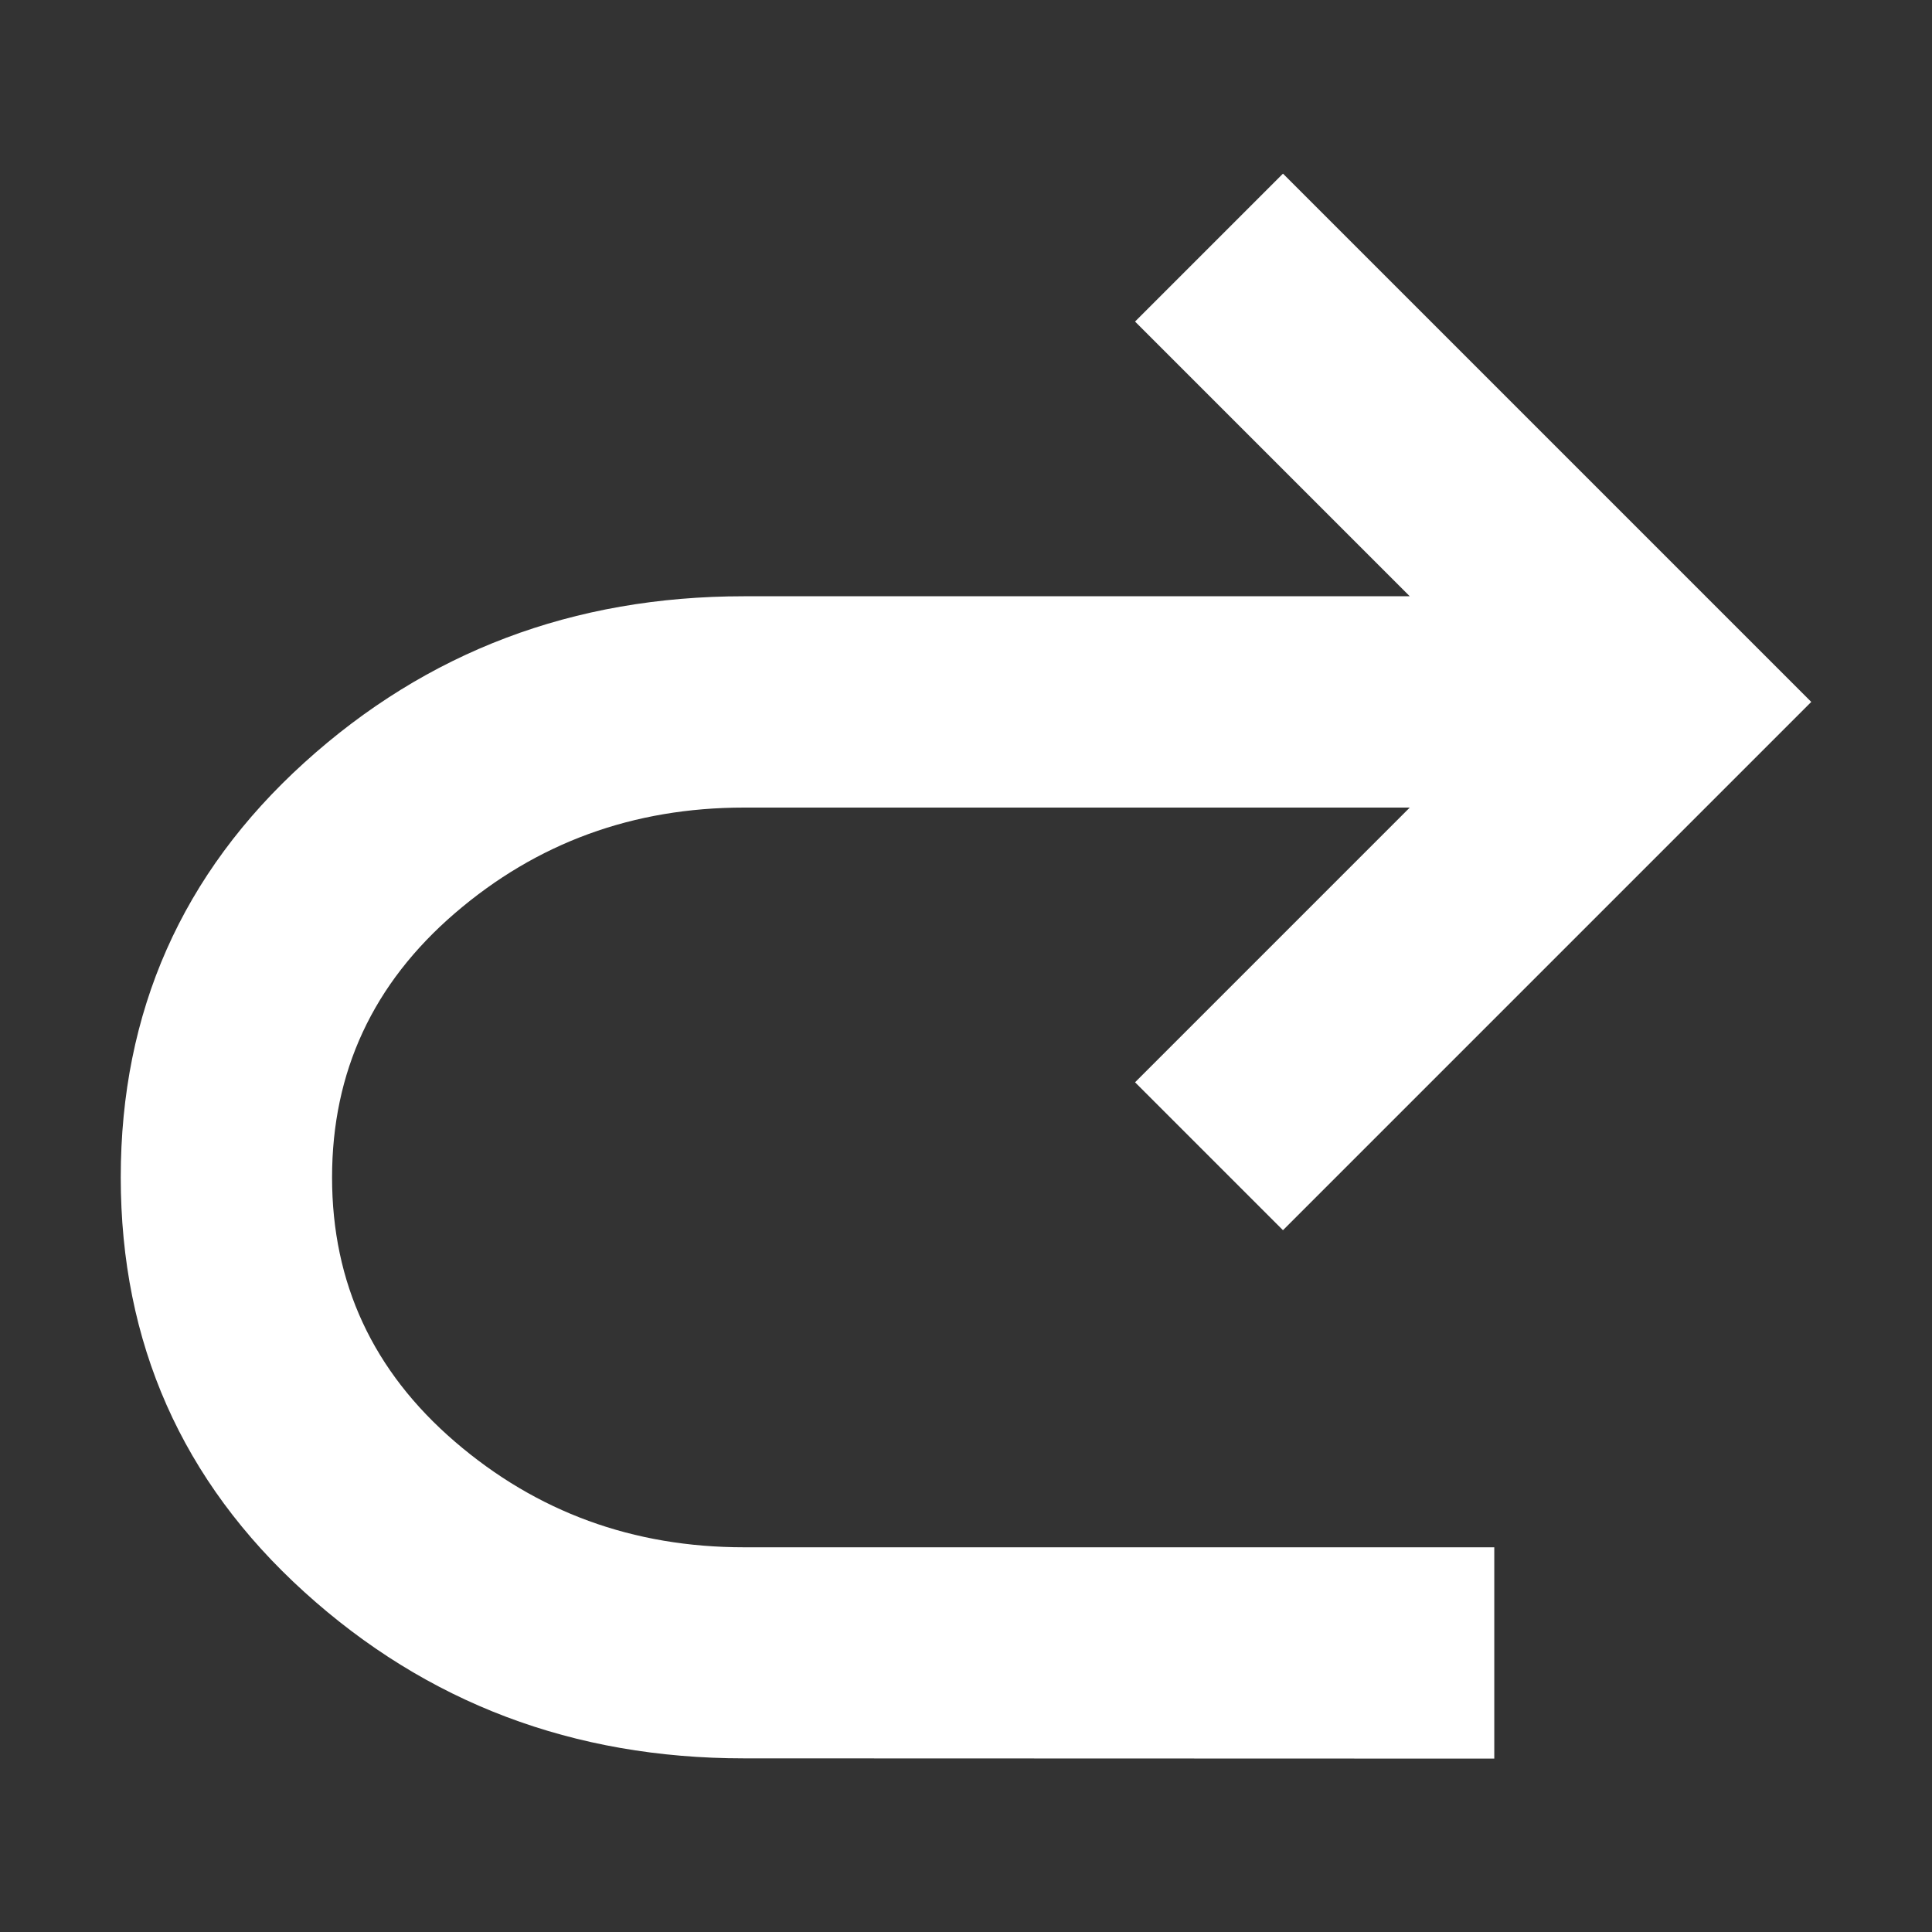 <svg width="16" height="16" version="1.1" viewBox="0 0 16 16" xml:space="preserve" xmlns="http://www.w3.org/2000/svg"><rect x="0" y="0" width="16" height="16" fill="#333333" stroke="none"/><path d="m6.162 14.562q-2.122 0-3.642-1.378t-1.52-3.434 1.52-3.434 3.642-1.378h5.513l-2.275-2.275 1.225-1.225 4.375 4.375-4.375 4.375-1.225-1.225 2.275-2.275h-5.513q-1.378 0-2.395 0.875t-1.017 2.188 1.017 2.188 2.395 0.875h6.213v1.75z" fill="#fff" stroke-width=".022"/></svg>
